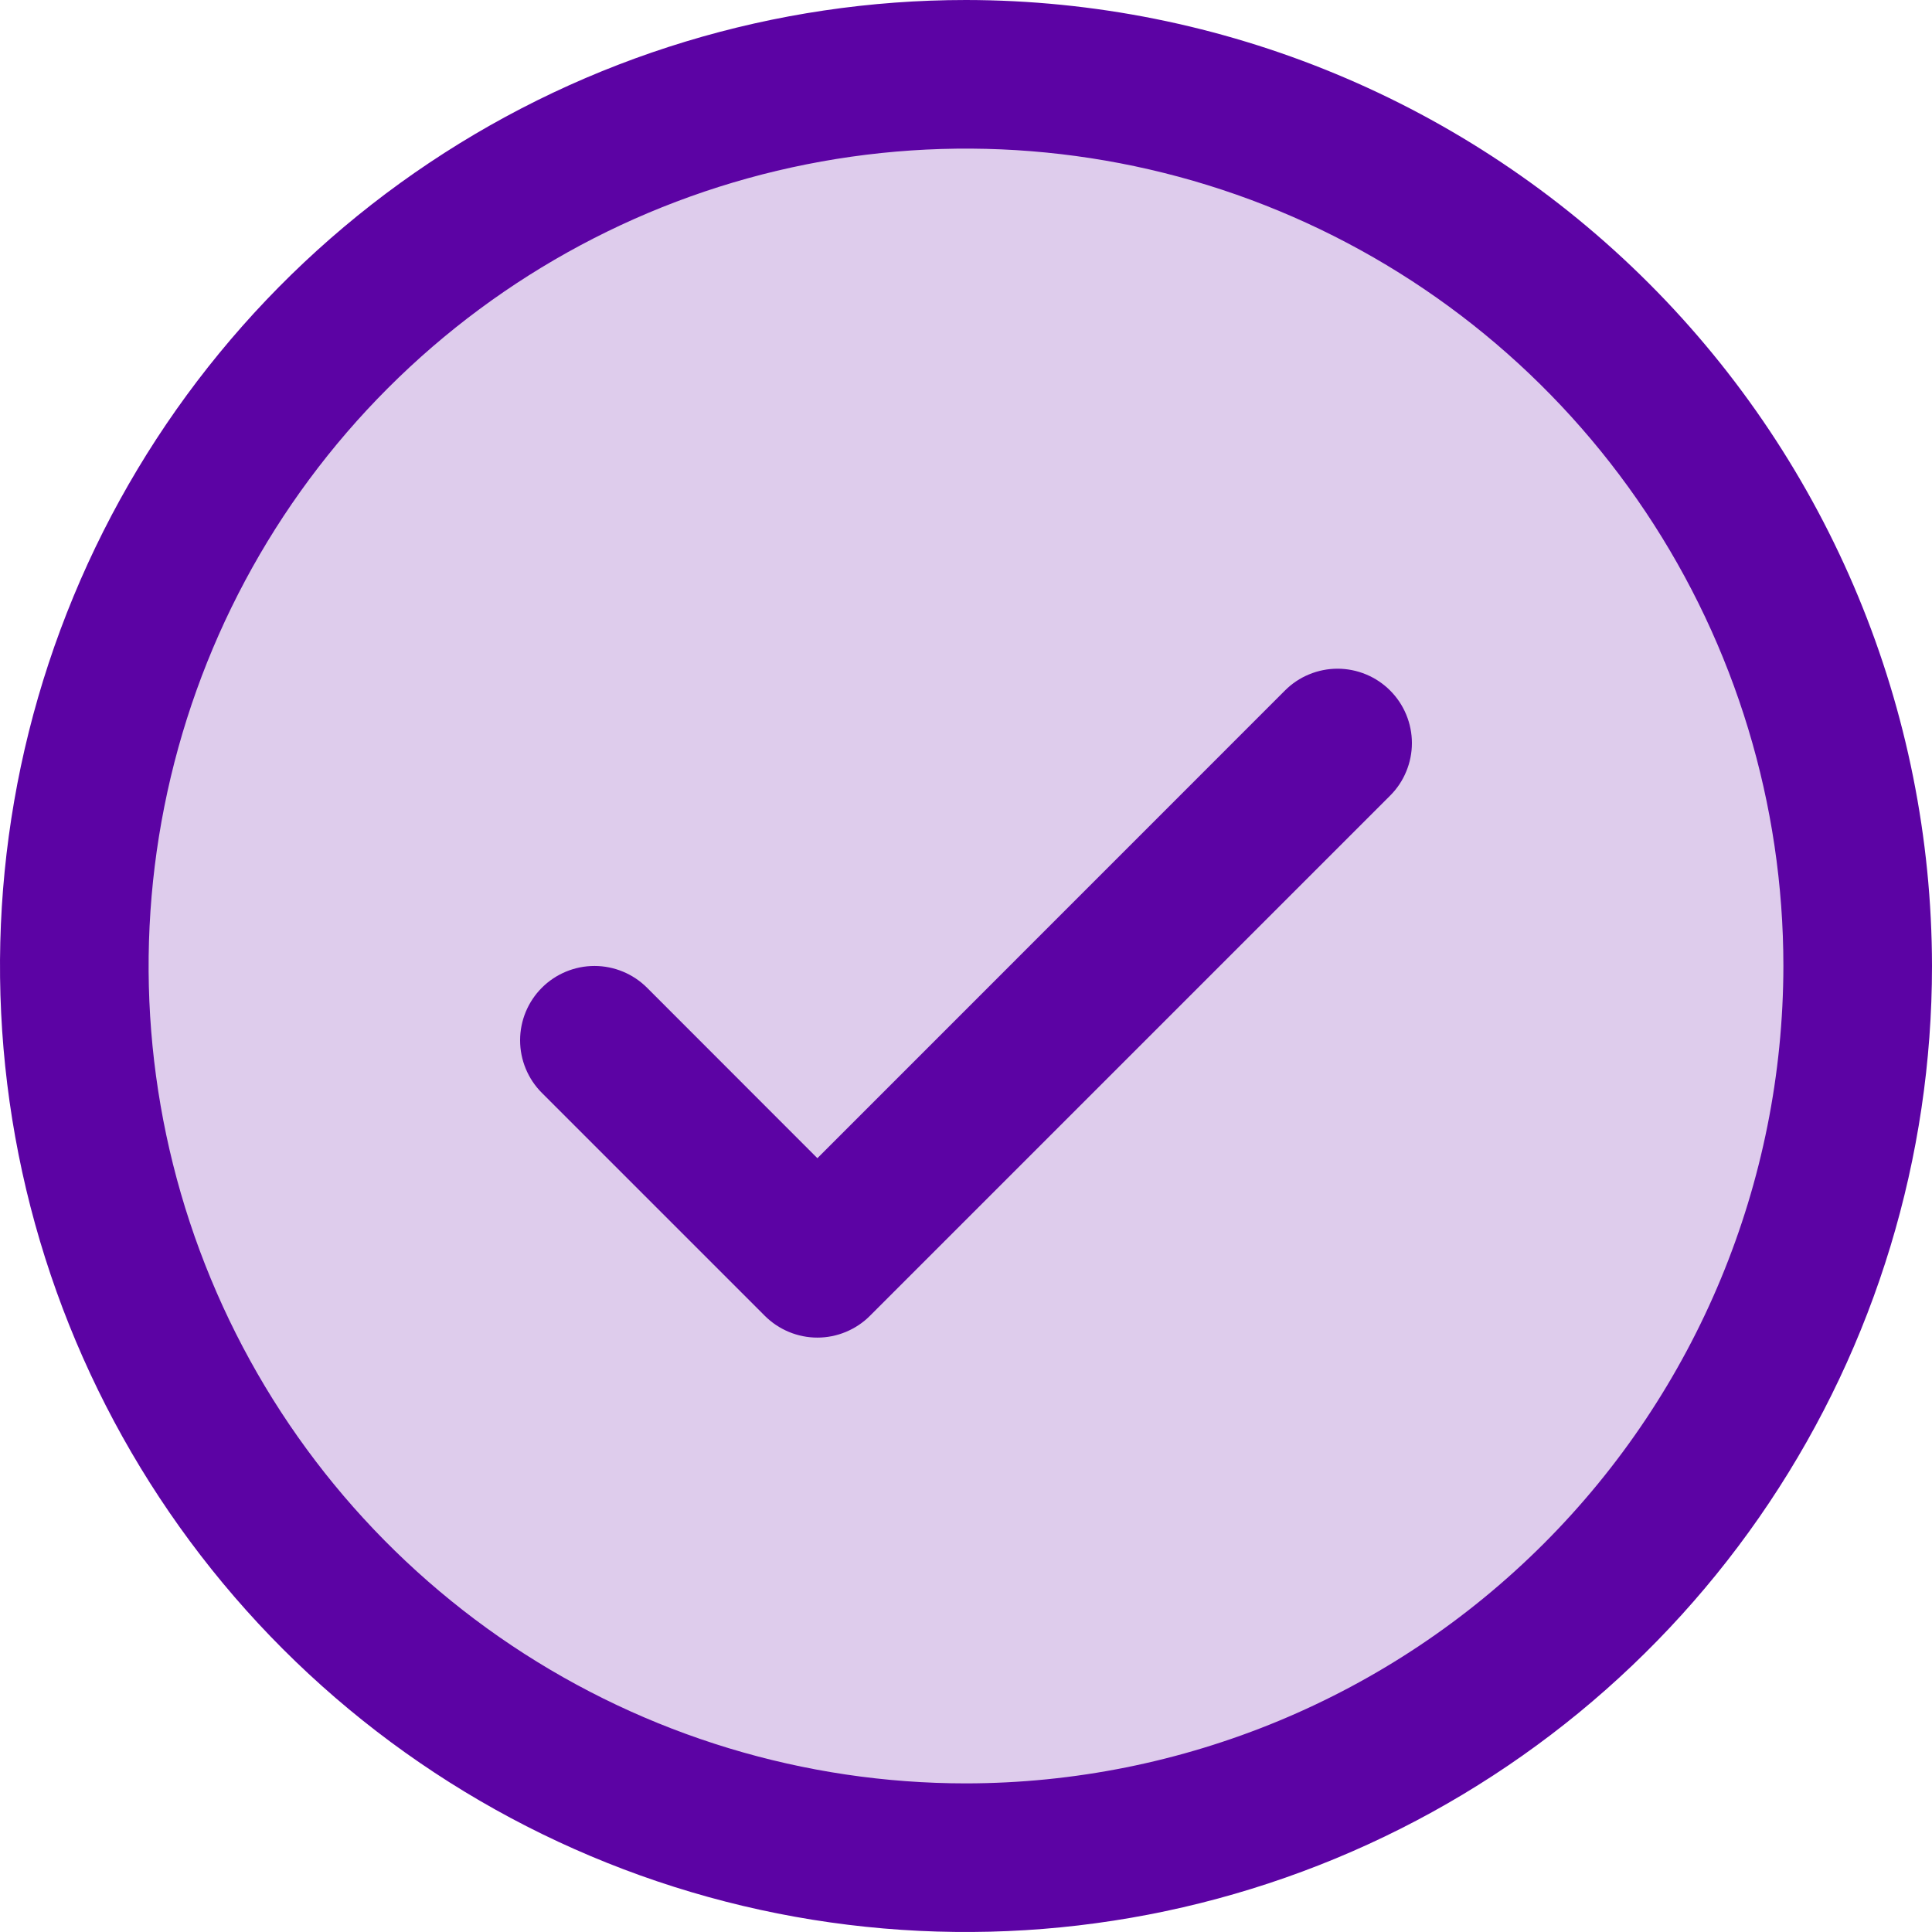 <svg width="50" height="50" viewBox="0 0 50 50" fill="none" xmlns="http://www.w3.org/2000/svg">
<path opacity="0.2" d="M48.077 25C48.077 29.564 46.724 34.026 44.188 37.821C41.652 41.616 38.048 44.574 33.831 46.32C29.614 48.067 24.974 48.524 20.498 47.633C16.021 46.743 11.909 44.545 8.682 41.318C5.455 38.09 3.257 33.979 2.367 29.502C1.476 25.026 1.933 20.386 3.68 16.169C5.426 11.952 8.384 8.348 12.179 5.812C15.974 3.277 20.436 1.923 25 1.923C31.12 1.923 36.99 4.354 41.318 8.682C45.646 13.01 48.077 18.88 48.077 25Z" fill="#5C03A4"/>
<path d="M35.976 17.87C36.155 18.049 36.297 18.261 36.393 18.494C36.49 18.728 36.54 18.978 36.54 19.231C36.54 19.483 36.49 19.734 36.393 19.967C36.297 20.201 36.155 20.413 35.976 20.591L22.514 34.053C22.336 34.232 22.124 34.373 21.89 34.47C21.657 34.567 21.407 34.617 21.154 34.617C20.901 34.617 20.651 34.567 20.417 34.47C20.184 34.373 19.972 34.232 19.793 34.053L14.024 28.284C13.663 27.923 13.46 27.433 13.46 26.923C13.46 26.413 13.663 25.923 14.024 25.562C14.385 25.202 14.874 24.999 15.385 24.999C15.895 24.999 16.384 25.202 16.745 25.562L21.154 29.974L33.255 17.87C33.433 17.691 33.645 17.549 33.879 17.453C34.112 17.356 34.363 17.306 34.615 17.306C34.868 17.306 35.118 17.356 35.352 17.453C35.585 17.549 35.797 17.691 35.976 17.87ZM50 25C50 29.945 48.534 34.778 45.787 38.889C43.04 43.001 39.135 46.205 34.567 48.097C29.999 49.989 24.972 50.484 20.123 49.52C15.273 48.555 10.819 46.174 7.322 42.678C3.826 39.181 1.445 34.727 0.48 29.877C-0.484 25.028 0.011 20.001 1.903 15.433C3.795 10.865 7 6.96 11.111 4.213C15.222 1.466 20.055 0 25 0C31.628 0.007 37.983 2.643 42.67 7.33C47.357 12.017 49.993 18.372 50 25ZM46.154 25C46.154 20.816 44.913 16.726 42.589 13.248C40.264 9.769 36.961 7.057 33.095 5.456C29.23 3.855 24.977 3.436 20.873 4.253C16.77 5.069 13 7.084 10.042 10.042C7.084 13 5.069 16.77 4.253 20.873C3.436 24.977 3.855 29.23 5.456 33.095C7.057 36.961 9.769 40.264 13.248 42.589C16.726 44.913 20.816 46.154 25 46.154C30.608 46.148 35.985 43.917 39.951 39.951C43.917 35.985 46.148 30.608 46.154 25Z" fill="#5C03A4"/>
</svg>
